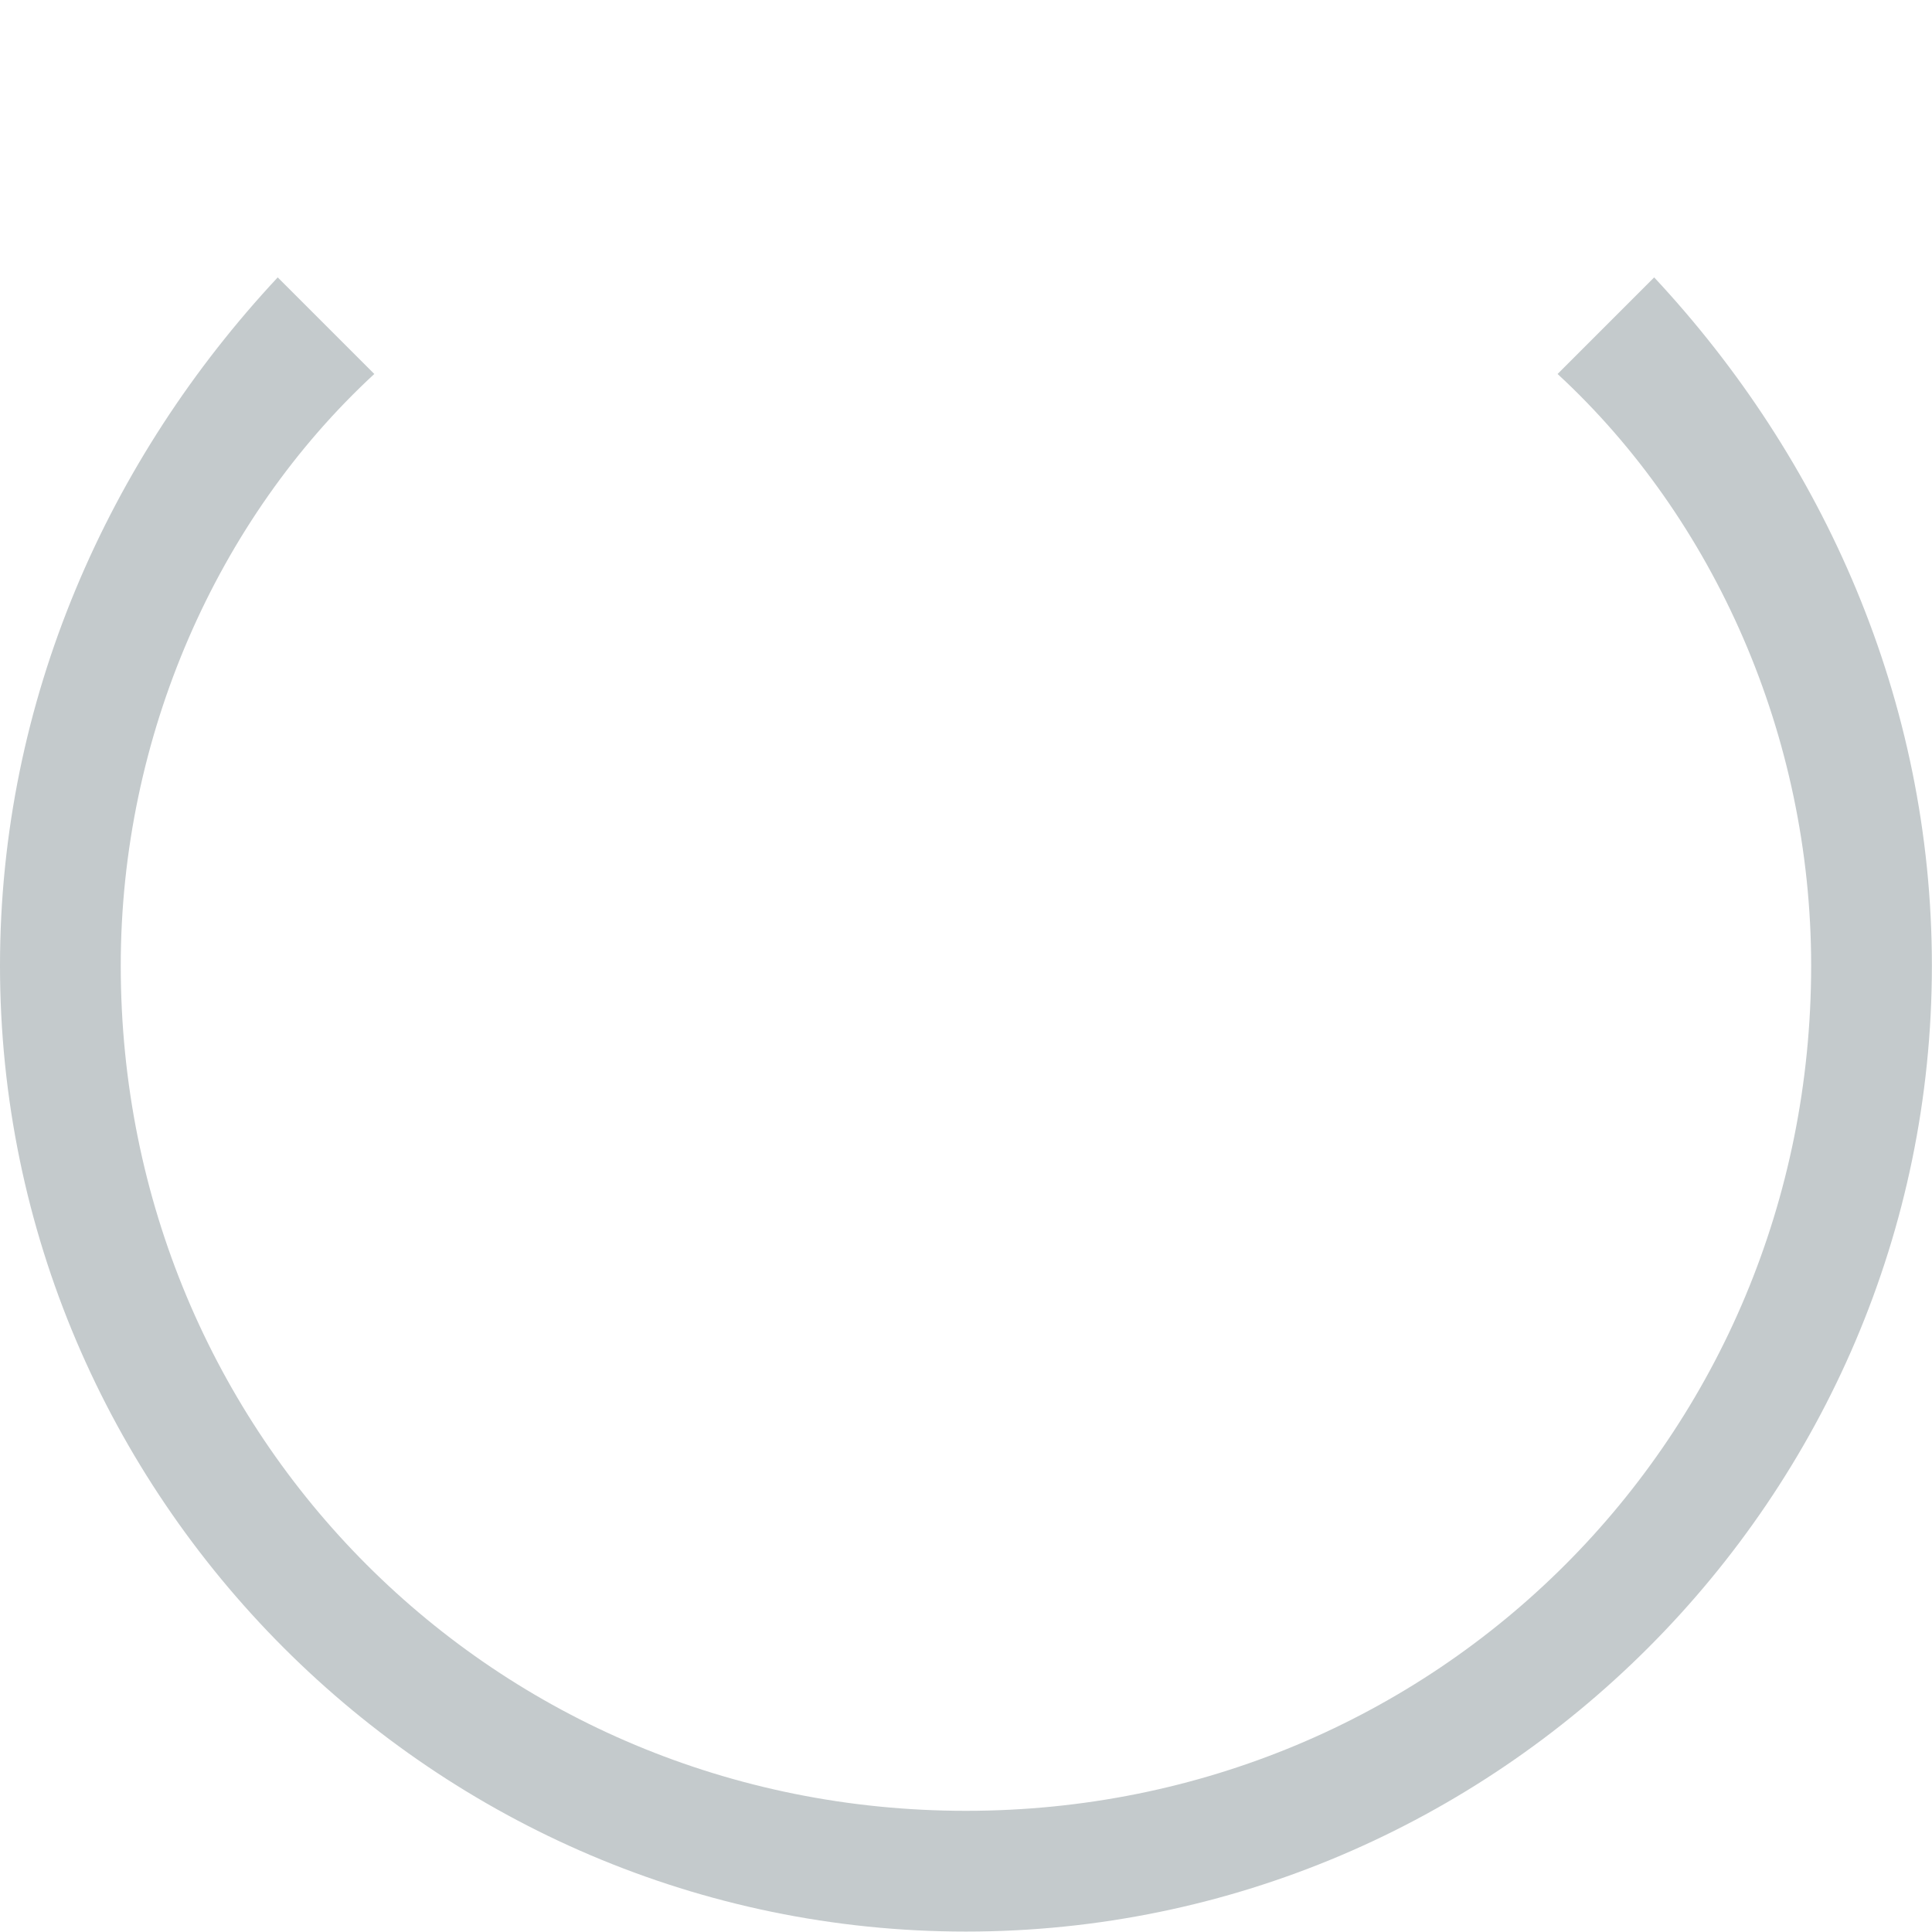 <?xml version="1.0" encoding="UTF-8" standalone="no"?>
<svg width="100px" height="100px" viewBox="0 0 100 100" version="1.1" xmlns="http://www.w3.org/2000/svg" xmlns:xlink="http://www.w3.org/1999/xlink">
    <!-- Generator: Sketch 39.1 (31720) - http://www.bohemiancoding.com/sketch -->
    <title>Artboard 2</title>
    <desc>Created with Sketch.</desc>
    <defs></defs>
    <g id="Page-1" stroke="none" stroke-width="1" fill="none" fill-rule="evenodd">
        <g id="Artboard-2" fill="#C4CACC">
            <path d="M80.62,19.357 C88.745,26.857 93.745,38.106 93.745,49.981 C93.745,74.354 74.371,93.728 49.997,93.728 C25.624,93.728 6.25,74.354 6.25,49.981 C6.25,38.106 11.249,26.857 19.374,19.357 L14.374,14.358 C5.625,23.732 0,36.232 0,49.981 C0,77.479 22.499,99.978 49.997,99.978 C77.495,99.978 99.994,77.479 99.994,49.981 C99.994,36.232 94.369,23.732 85.62,14.358 L80.62,19.357 L80.62,19.357 Z" id="Shape"></path>
        </g>
    </g>
</svg>
